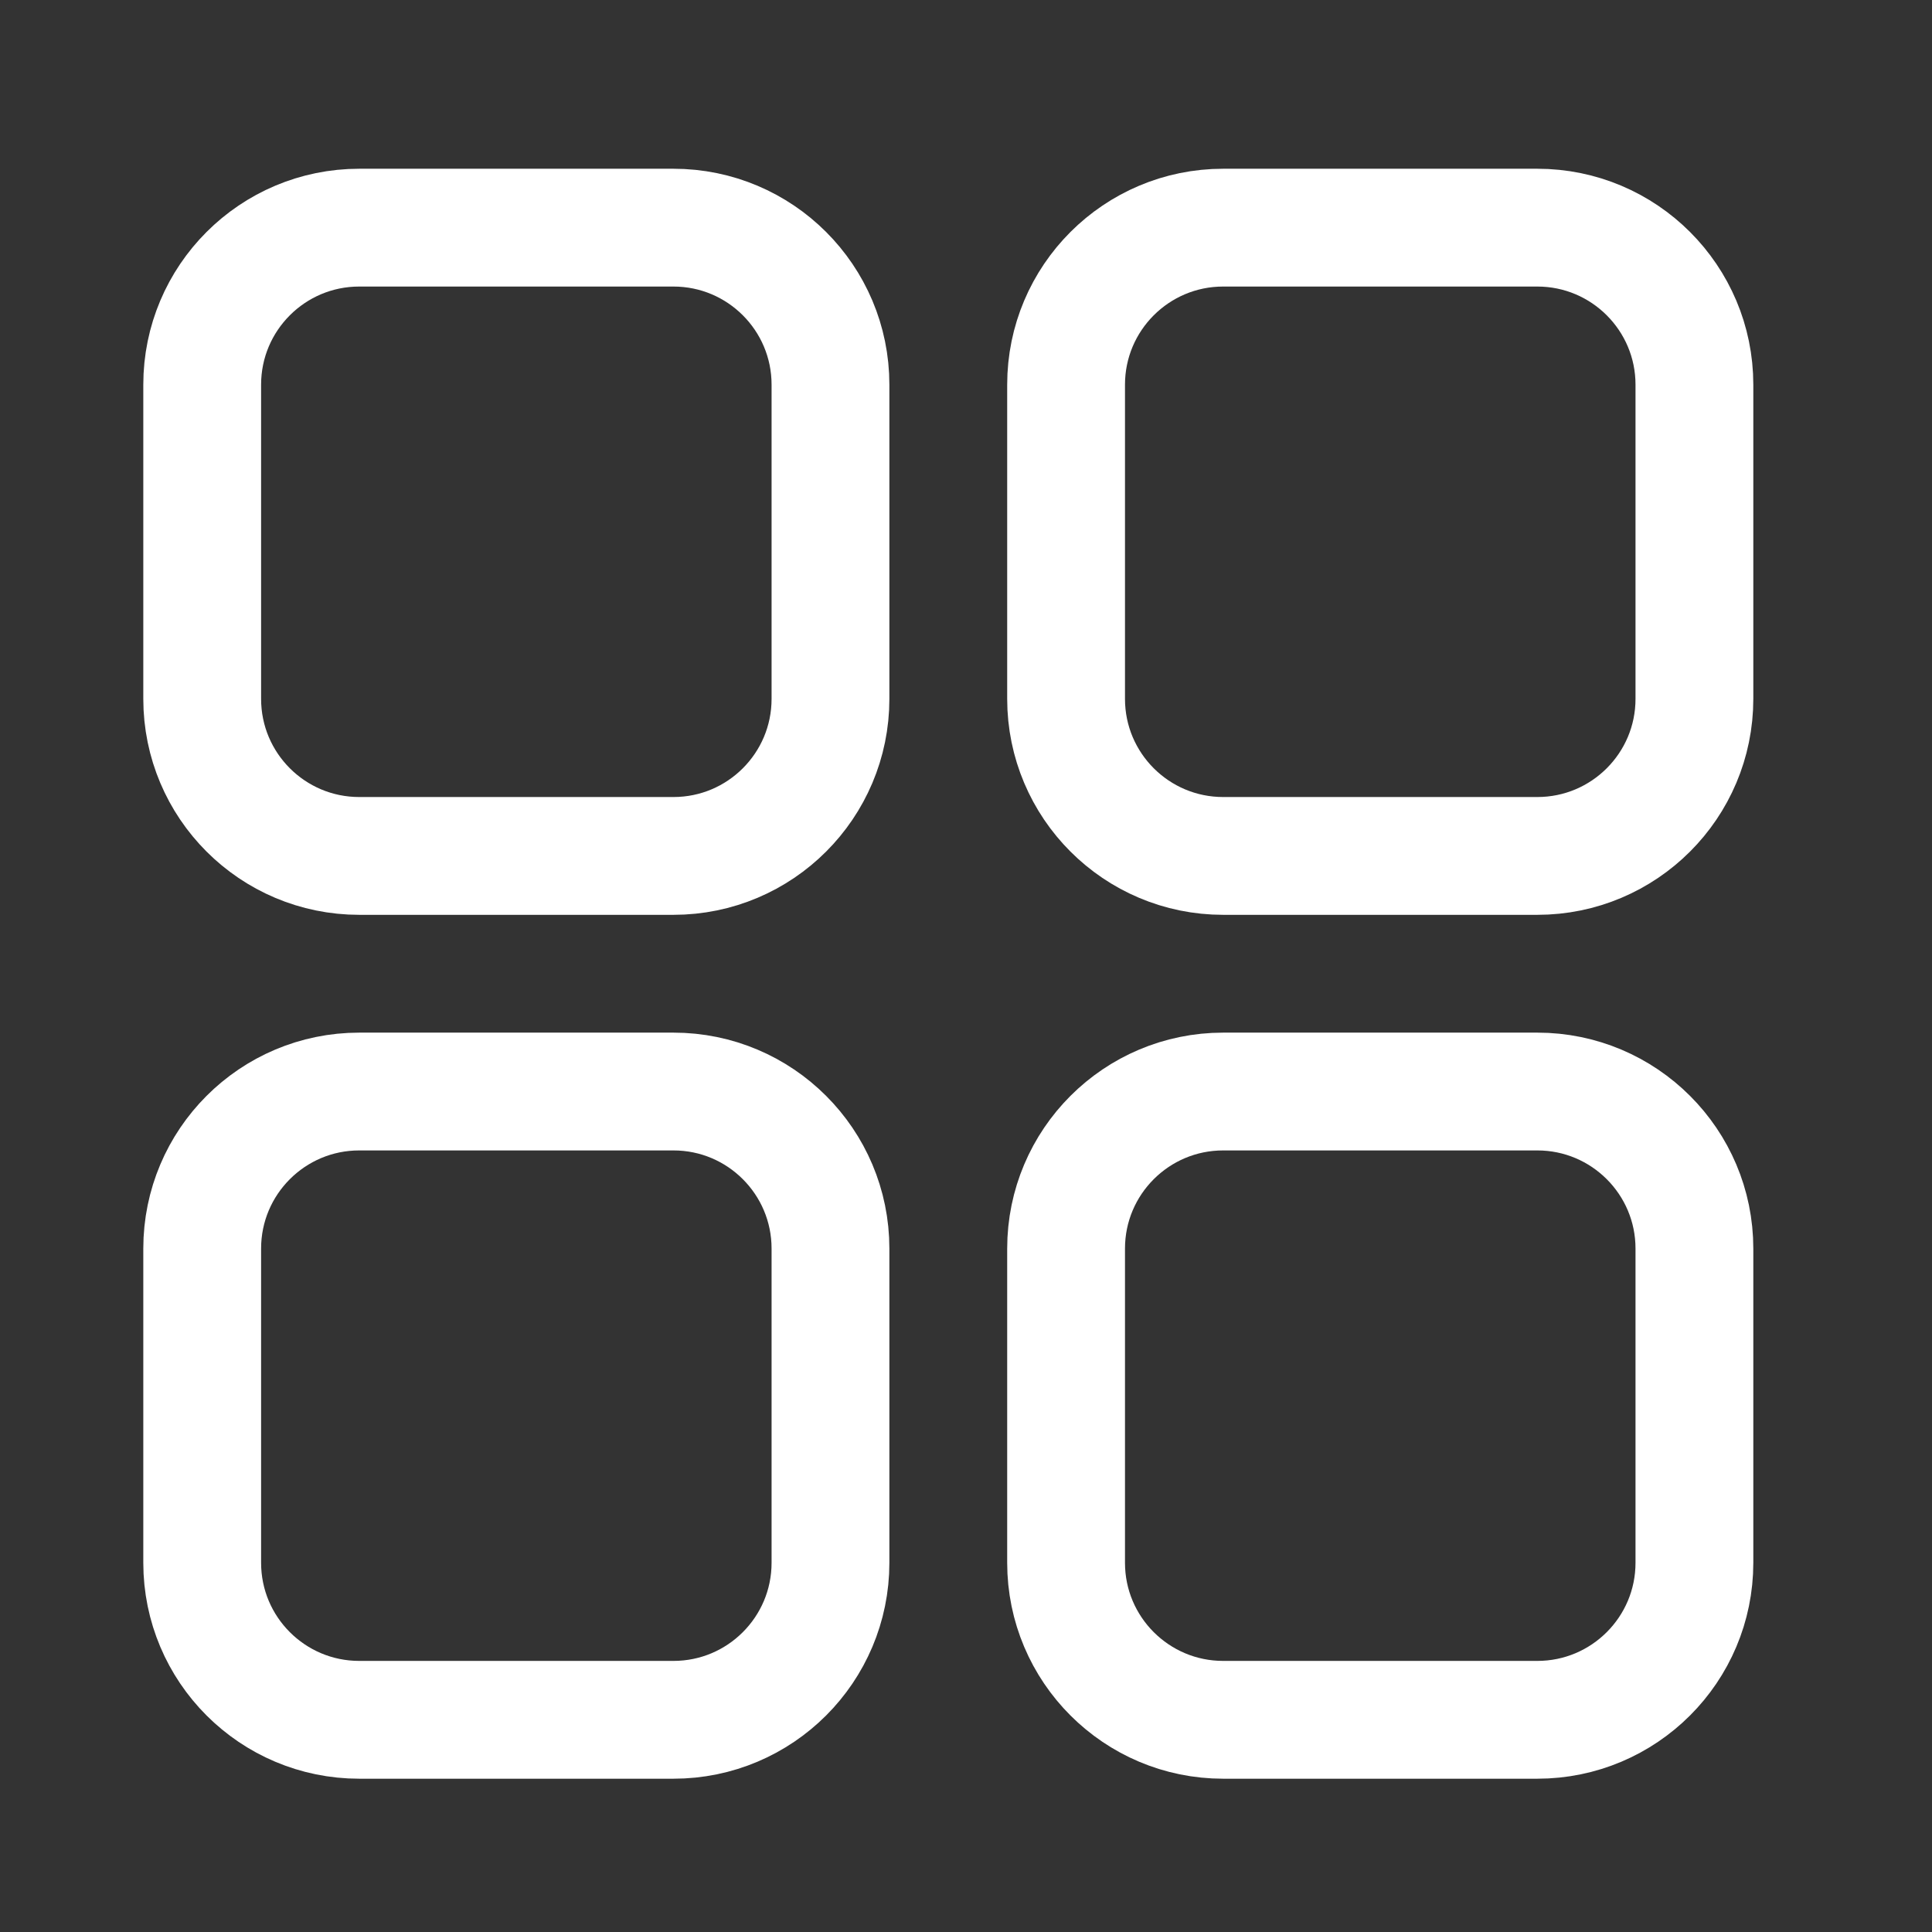 <svg width="41" height="41" viewBox="0 0 41 41" fill="none" xmlns="http://www.w3.org/2000/svg">
<rect x="0" y="0" width="41" height="41" fill="#333333" stroke="none"/>
<path d="M14.291 4.831H7.624C5.783 4.831 4.291 6.323 4.291 8.164V14.831C4.291 16.672 5.783 18.164 7.624 18.164H14.291C16.132 18.164 17.624 16.672 17.624 14.831V8.164C17.624 6.323 16.132 4.831 14.291 4.831Z" stroke="white" stroke-width="2.5"/>
<path d="M32.624 4.831H25.958C24.117 4.831 22.624 6.323 22.624 8.164V14.831C22.624 16.672 24.117 18.164 25.958 18.164H32.624C34.465 18.164 35.958 16.672 35.958 14.831V8.164C35.958 6.323 34.465 4.831 32.624 4.831Z" stroke="white" stroke-width="2.5"/>
<path d="M14.291 23.164H7.624C5.783 23.164 4.291 24.656 4.291 26.497V33.164C4.291 35.005 5.783 36.497 7.624 36.497H14.291C16.132 36.497 17.624 35.005 17.624 33.164V26.497C17.624 24.656 16.132 23.164 14.291 23.164Z" stroke="white" stroke-width="2.5"/>
<path d="M32.624 23.164H25.958C24.117 23.164 22.624 24.656 22.624 26.497V33.164C22.624 35.005 24.117 36.497 25.958 36.497H32.624C34.465 36.497 35.958 35.005 35.958 33.164V26.497C35.958 24.656 34.465 23.164 32.624 23.164Z" stroke="white" stroke-width="2.5"/>
</svg>
